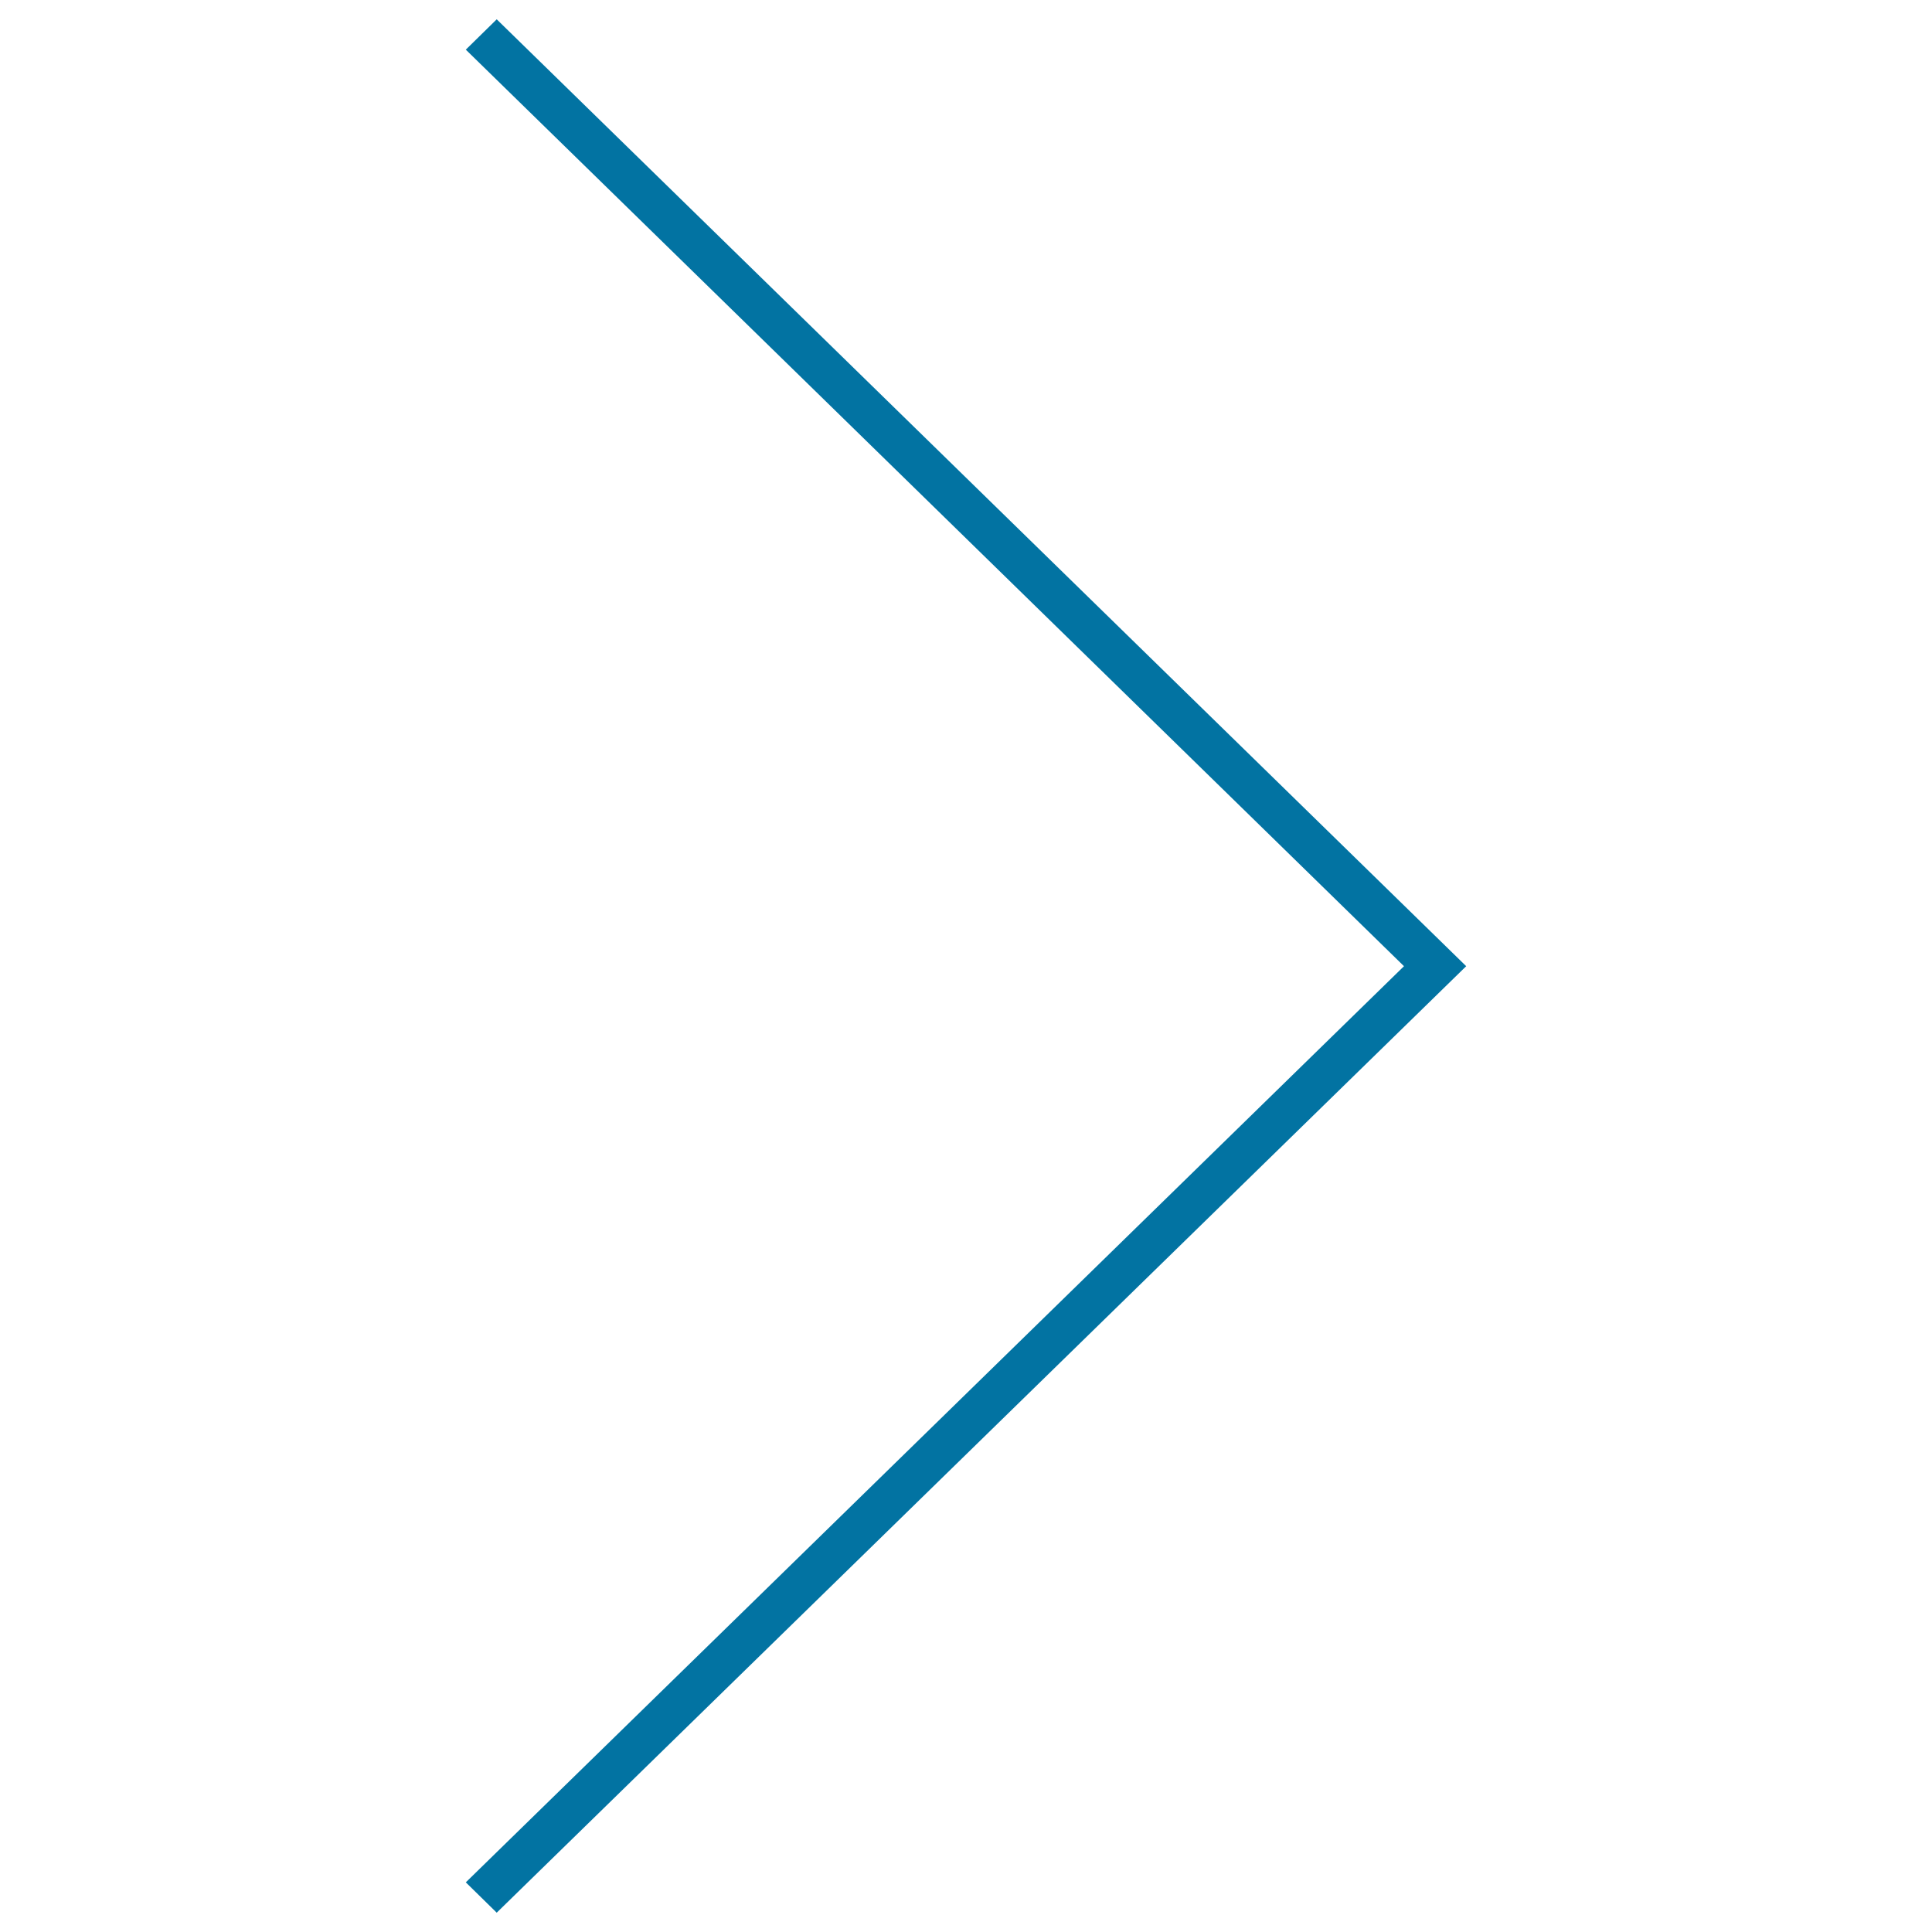 <svg xmlns="http://www.w3.org/2000/svg" viewBox="0 0 1000 1000" style="fill:#0273a2">
<title>Slim Arrow Right SVG icon</title>
<path d="M257.1,10l-16,15.7l485.6,474.4L241.1,974.3l16,15.7l501.8-489.9L257.1,10z"/>
</svg>
